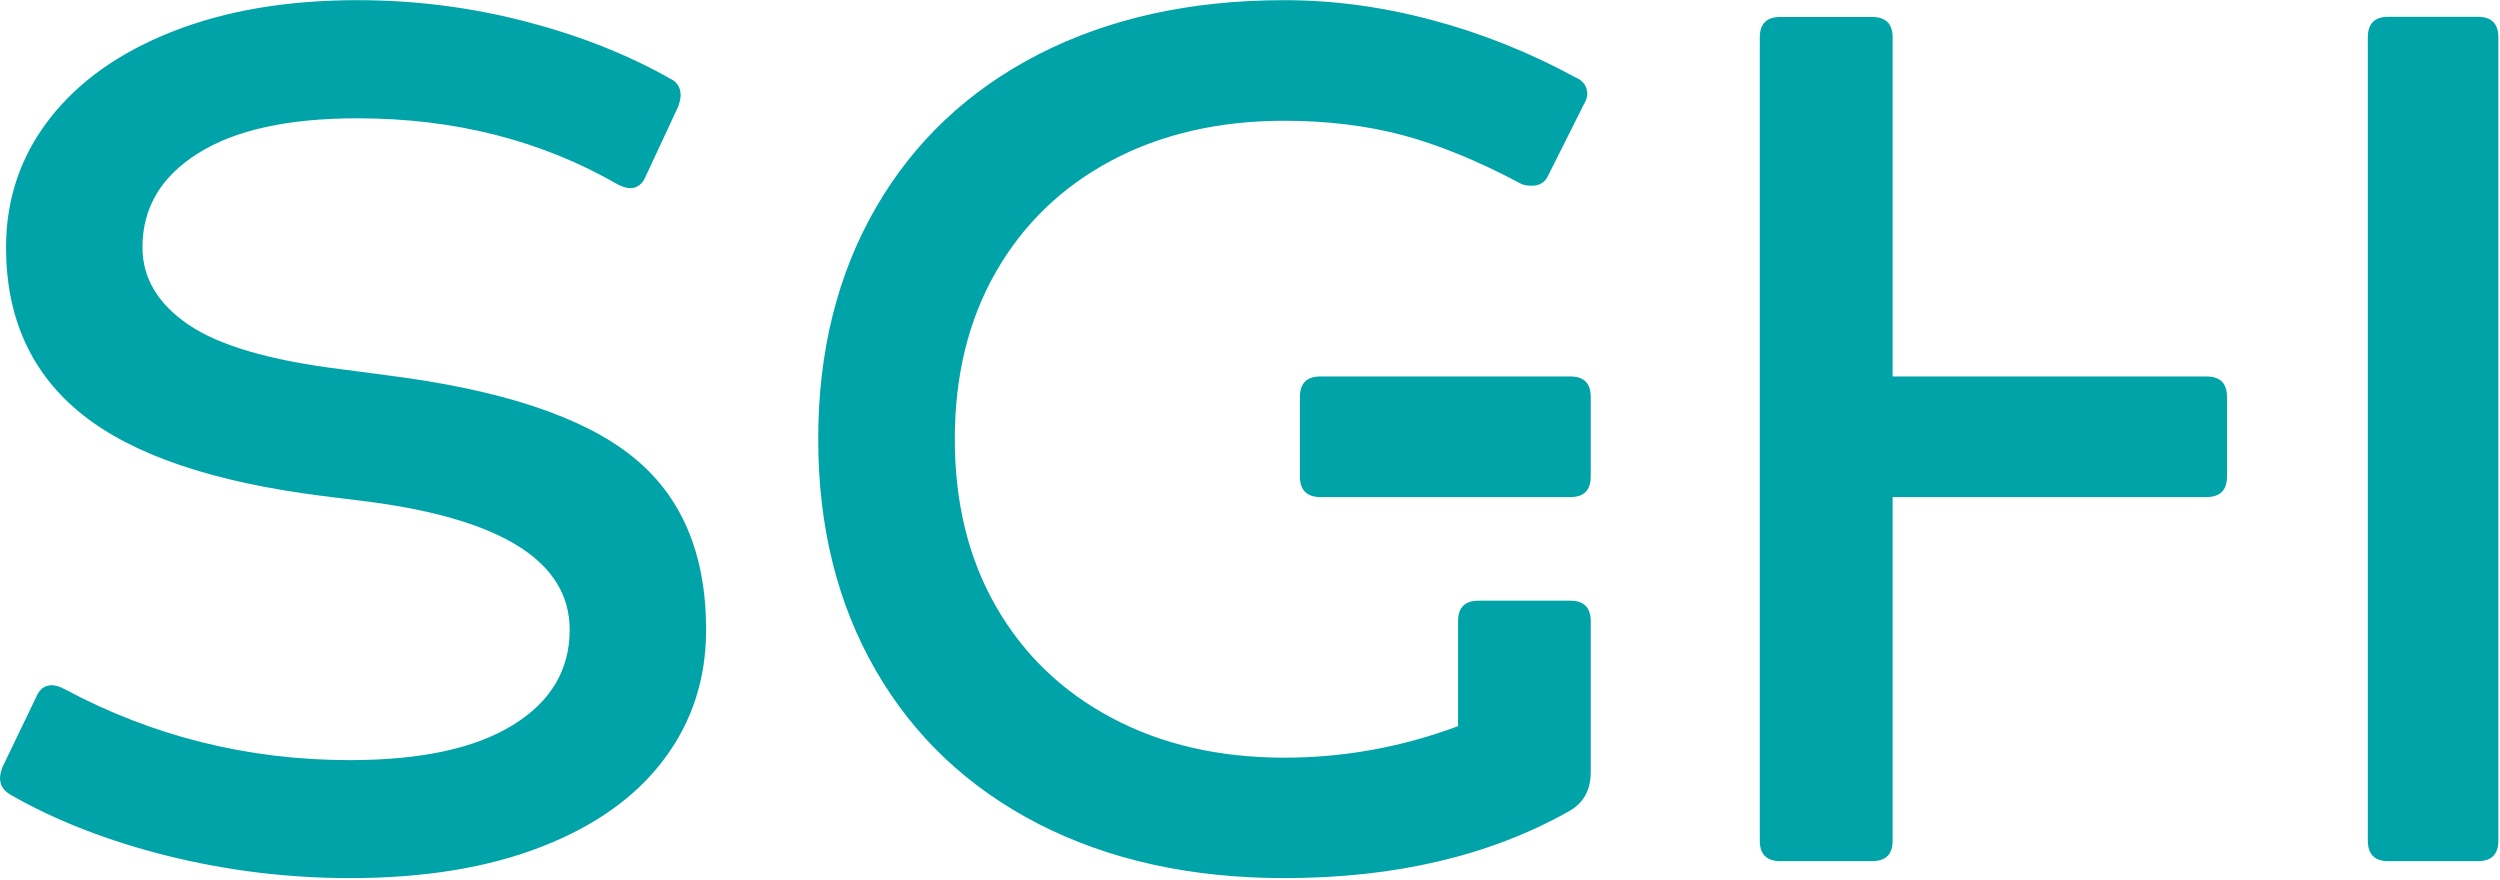 <svg version="1.2" xmlns="http://www.w3.org/2000/svg" viewBox="0 0 1532 539" width="1532" height="539">
	<title>SGH_BIG copy-svg</title>
	<style>
		.s0 { fill: #00a4a8 } 
	</style>
	<path id="SGH_1_" fill-rule="evenodd" class="s0" d="m39.2 422.1q81.4 43.7 175.3 43.7 65 0 99.8-21.5 34.8-21.4 34.8-58.4 0-62.2-122.7-78.4l-28.9-3.6q-100.6-12.7-147.2-50-46.6-37.3-46.6-102.3 0-44.4 26.6-78.7 26.6-34.4 75.5-53.6 48.8-19.2 113.2-19.2 52.4 0 102.4 12.9 49.9 12.9 89.1 35.1 6.6 3 6.6 10.4 0 2.2-1.4 6.6l-20 42.9q-3 7.3-9.6 7.3-3 0-7.4-2.2-70.3-40.6-159.7-40.6-63.7 0-97.7 21.5-34 21.3-34 57.6 0 28.1 28.1 47.3 28.1 19.2 93.2 27.3l28.8 3.8q104.3 13.2 149.8 49.5 45.5 36.1 45.5 106.4 0 45.1-25.8 79.4-25.9 34.5-75.1 53.6-49.3 19.2-117.3 19.2-56.9 0-111.7-13.6-54.8-13.7-96.2-37.4-6.6-3.7-6.6-10.3 0-2.3 1.5-6.7l20.6-42.8q3-7.4 9.7-7.4 3 0 7.4 2.2zm462.2-153q0-80.5 35.2-141.6 35.1-60.9 99.8-94.2 64.8-33.2 150.6-33.2 45.1 0 90.6 12.2 45.5 12.1 87.6 35 7.4 3 7.5 10.4-0.1 3-2.3 6.6l-21.5 42.9q-2.8 6.6-10.2 6.6-4.5 0-6.8-1.3-39.1-20.8-72.4-29.7-33.3-8.8-72.5-8.8-59.9 0-105.8 24.3-45.8 24.4-71 68.5-25.1 43.9-25.1 102.3 0 58.4 25.1 102.3 25.2 44.1 71 68.5 45.9 24.4 105.8 24.4 54.7 0 106.5-19.3v-64.3q0-12.6 12.5-12.6h56.3q12.5 0 12.5 12.6v92.4q0 17-14 24.4-72.5 40.6-173.8 40.6-85.8 0-150.6-33.2-64.7-33.3-99.8-94.2-35.2-61.1-35.2-141.6zm295.2-25.9q0-12.5 12.6-12.5h153.1q12.5 0 12.5 12.5v48.8q0 12.6-12.5 12.6h-153.1q-12.6 0-12.6-12.6zm281.8-220.3q0-12.5 12.6-12.5h56.2q12.6 0 12.6 12.5v207.8h192.3q12.6 0 12.6 12.5v48.8q0 12.6-12.6 12.6h-192.3v210.6q0 12.5-12.6 12.5h-56.2q-12.6 0-12.6-12.5zm372.6 0q0-12.6 12.5-12.6h55q12.5 0 12.5 12.6v492.2q0 12.6-12.5 12.6h-55q-12.5 0-12.5-12.6z"/>
</svg>